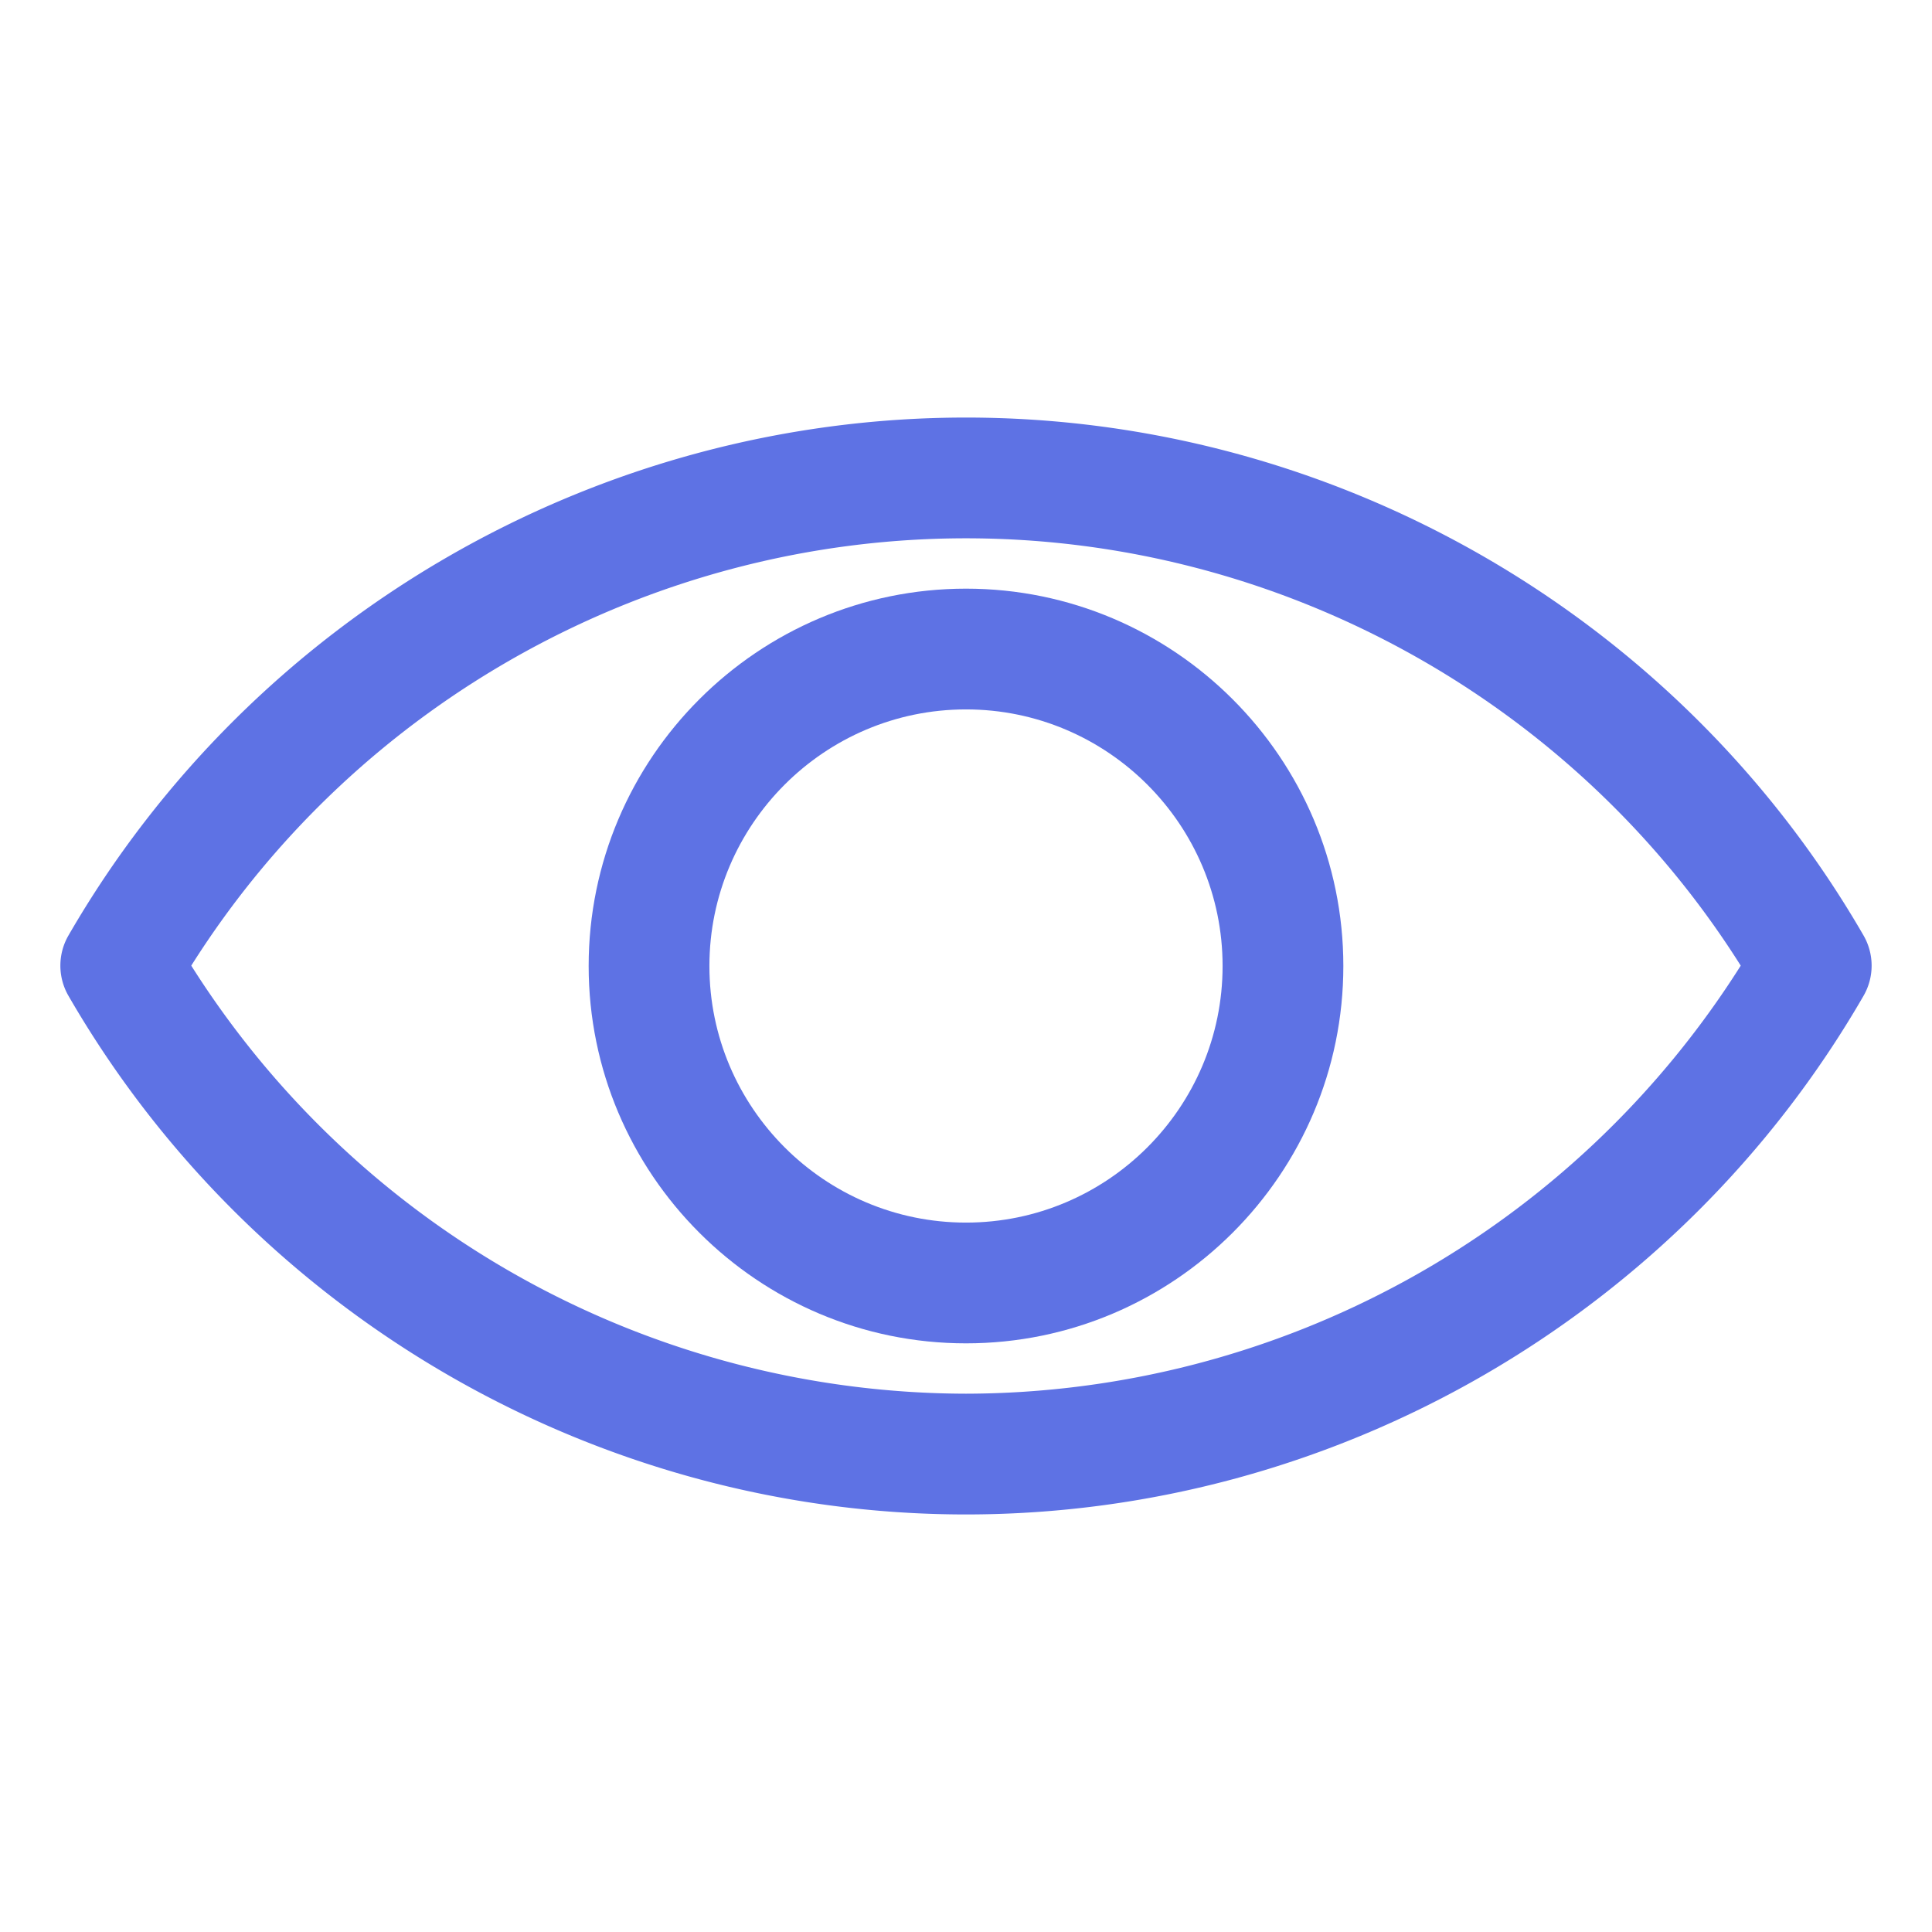<svg xmlns="http://www.w3.org/2000/svg" version="1.1" xmlns:xlink="http://www.w3.org/1999/xlink" xmlns:svgjs="http://svgjs.com/svgjs" width="512" height="512" x="0" y="0" viewBox="0 0 32 32" style="enable-background:new 0 0 512 512" xml:space="preserve" class=""><g><path d="M30.866 15.494C27.811 10.203 22.114 6.916 16 6.916S4.19 10.203 1.134 15.494a1 1 0 0 0 0 1c3.06 5.298 8.756 8.59 14.866 8.59s11.807-3.292 14.866-8.59a1 1 0 0 0 0-1zM16 23.084a15.213 15.213 0 0 1-12.832-7.09C5.93 11.613 10.793 8.916 16 8.916s10.07 2.697 12.832 7.078A15.213 15.213 0 0 1 16 23.084z" fill="#5e72e4" data-original="#000000"></path><path d="M16 9.75c-3.446 0-6.25 2.804-6.25 6.25s2.804 6.25 6.25 6.25 6.25-2.804 6.25-6.25S19.446 9.75 16 9.75zm0 10.5c-2.344 0-4.25-1.907-4.25-4.25s1.906-4.25 4.25-4.25 4.25 1.907 4.25 4.25-1.906 4.25-4.25 4.25z" fill="#5e72e4" data-original="#000000"></path></g></svg>